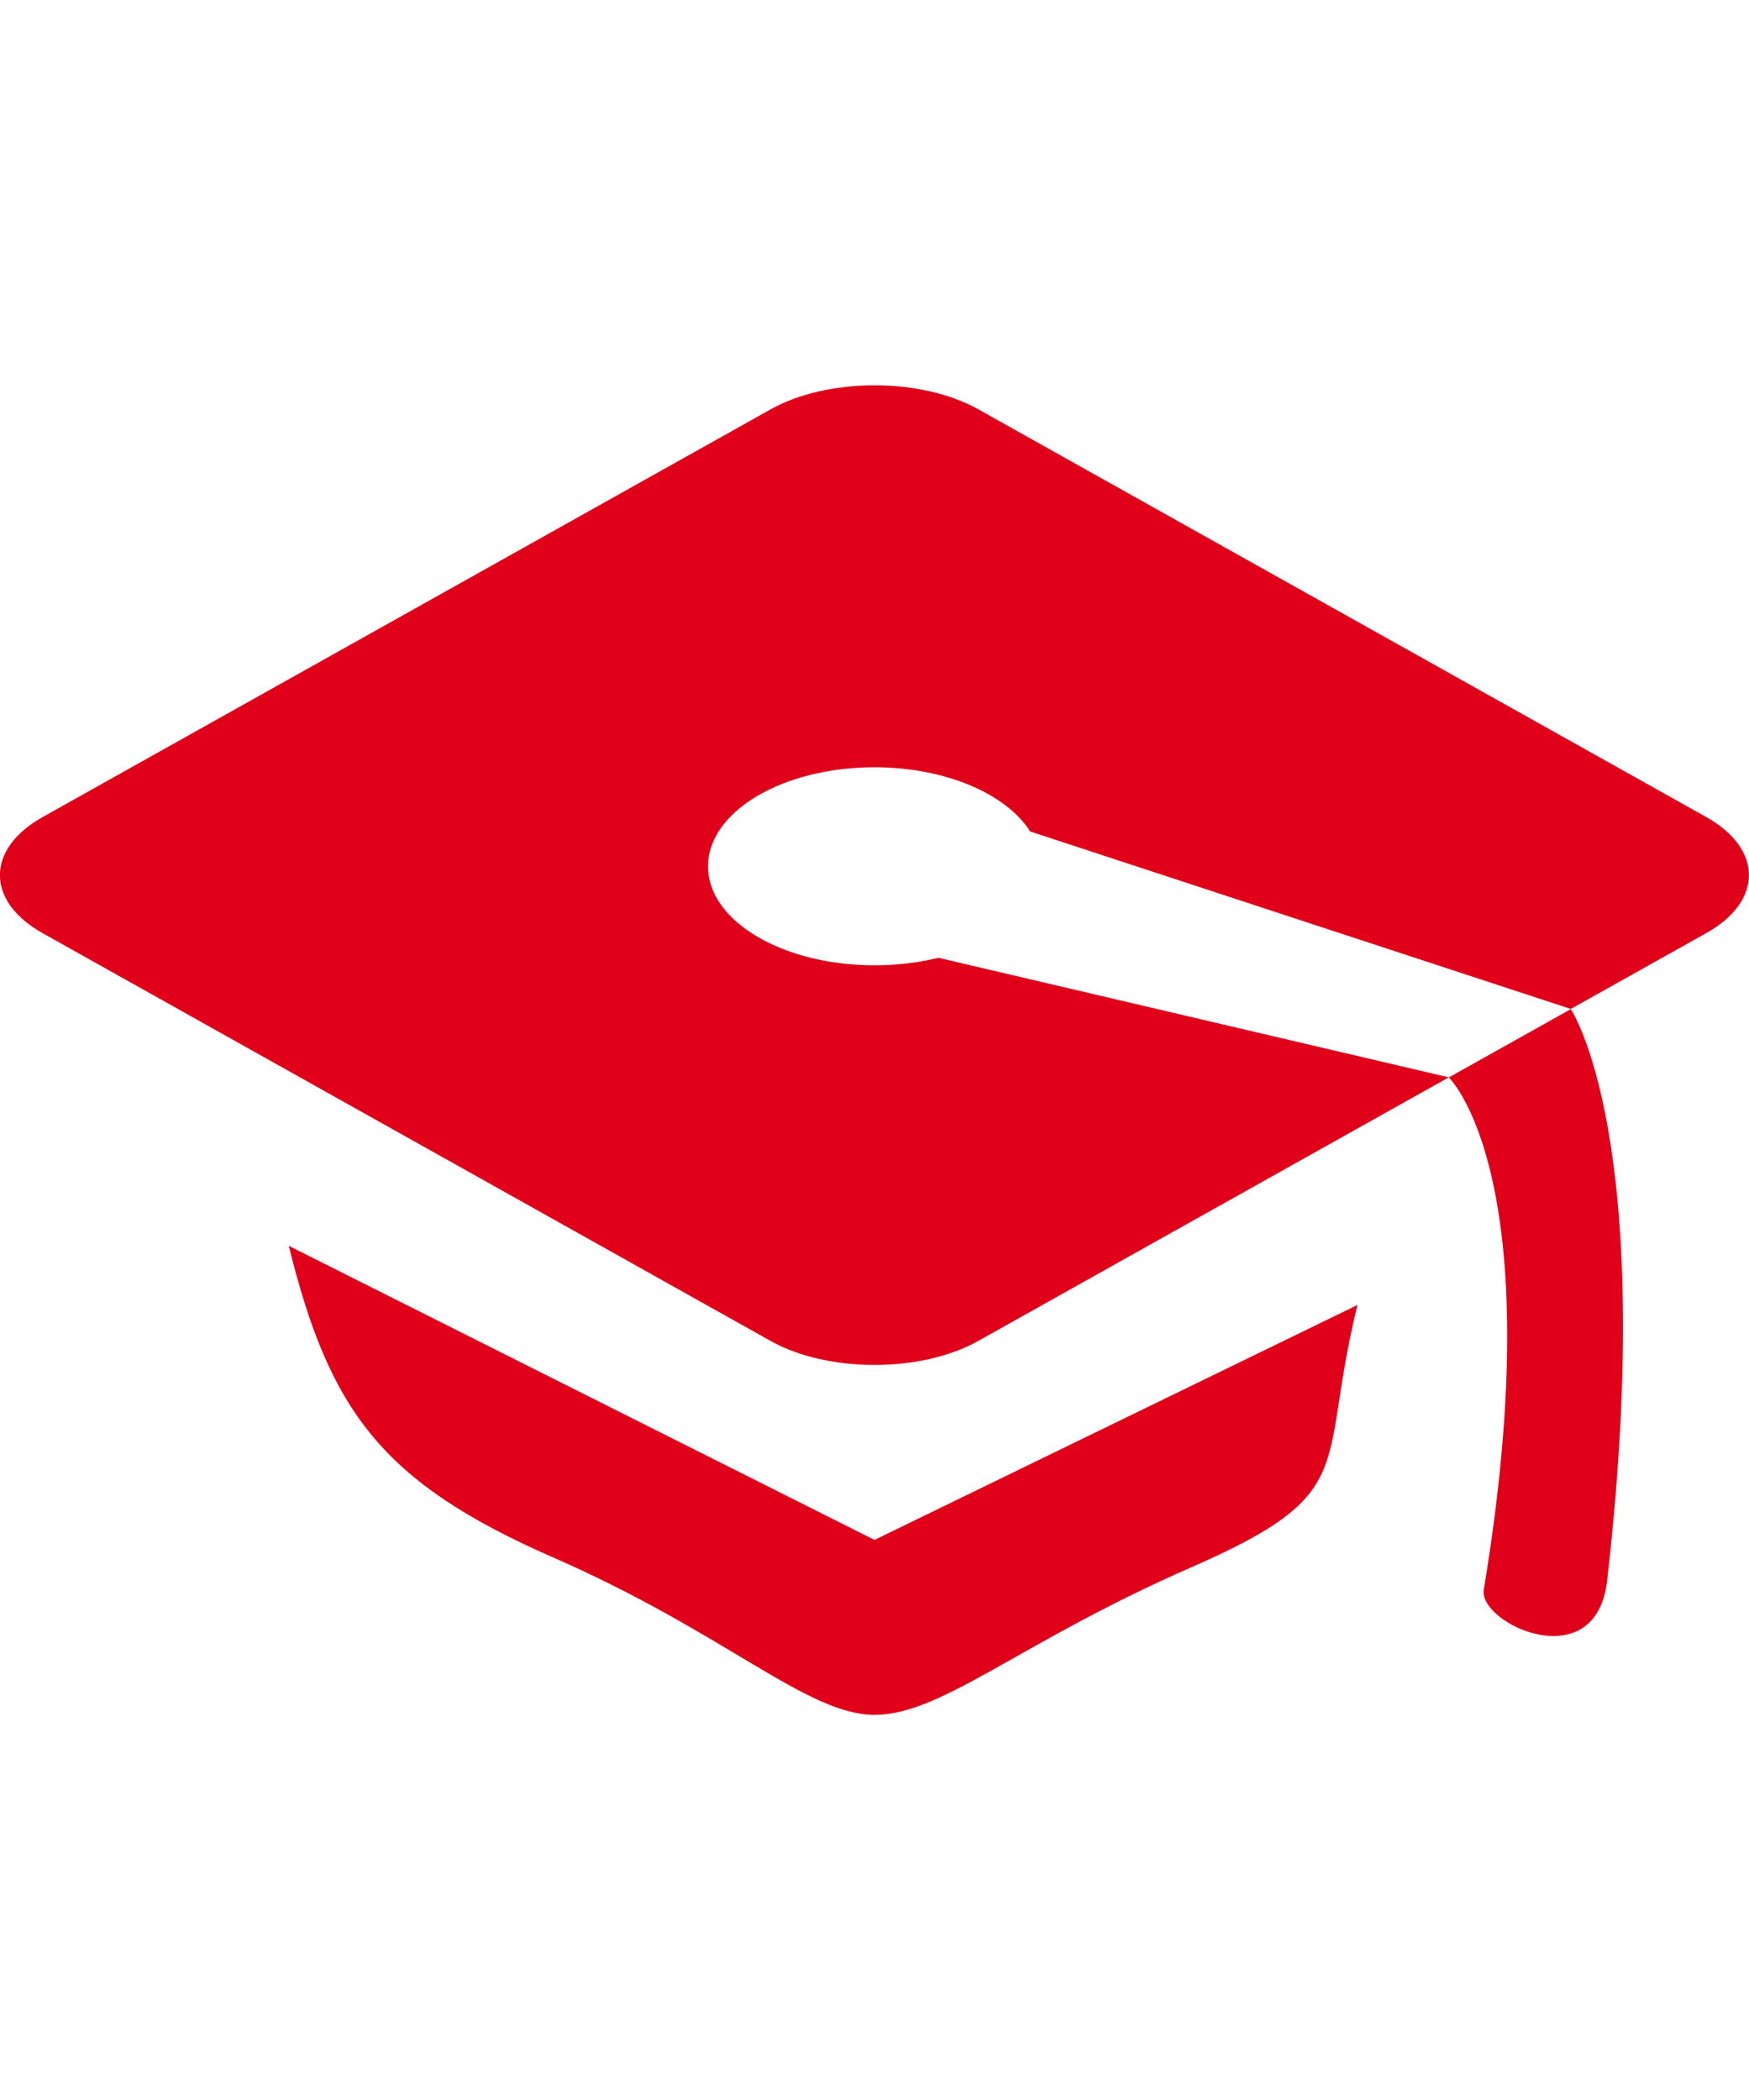 <?xml version="1.0" encoding="utf-8"?>
<!-- Generator: Adobe Illustrator 15.0.0, SVG Export Plug-In . SVG Version: 6.00 Build 0)  -->
<!DOCTYPE svg PUBLIC "-//W3C//DTD SVG 1.1//EN" "http://www.w3.org/Graphics/SVG/1.1/DTD/svg11.dtd">
<svg xmlns="http://www.w3.org/2000/svg" version="1.1" width="833" height="1000"><svg xmlns:xlink="http://www.w3.org/1999/xlink" version="1.1" id="Graduation_cap" x="0" y="0" width="833" height="1000" viewBox="0 0 4251.971 5102.36" enable-background="new 0 0 4251.971 5102.36" xml:space="preserve">
<path fill="#E1001A" d="M702.001,3026.975c98.645,399.473,224.078,574.229,642.473,757.277  c418.606,182.834,617.386,382.676,781.512,382.676c163.914,0,350.362-174.756,768.756-358.016  c418.607-183.047,306.78-238.748,405.426-638.221l-1174.182,571.039L702.001,3026.975z M4148.011,1984.817L2378.128,993.683  c-138.615-77.598-365.67-77.598-504.284,0L103.748,1984.817c-138.614,77.599-138.614,204.732,0,282.331l1769.883,991.135  c138.614,77.598,365.67,77.598,504.284,0L3522.12,2617.51l-1240.726-290.622c-47.834,11.692-100.347,18.283-155.409,18.283  c-223.653,0-404.787-107.574-404.787-240.449c0-133.299,181.346-240.874,404.787-240.874c173.48,0,321.023,65.268,378.426,156.048  l1314.283,431.362l329.316-184.323C4286.412,2189.55,4286.412,2062.416,4148.011,1984.817z M3607.159,3862.913  c-13.818,81.852,272.764,216.426,299.977-22.748c123.095-1078.299-88.441-1388.481-88.441-1388.481l-296.574,166.04  C3522.12,2617.51,3773.624,2856.897,3607.159,3862.913z"/>
</svg></svg>
